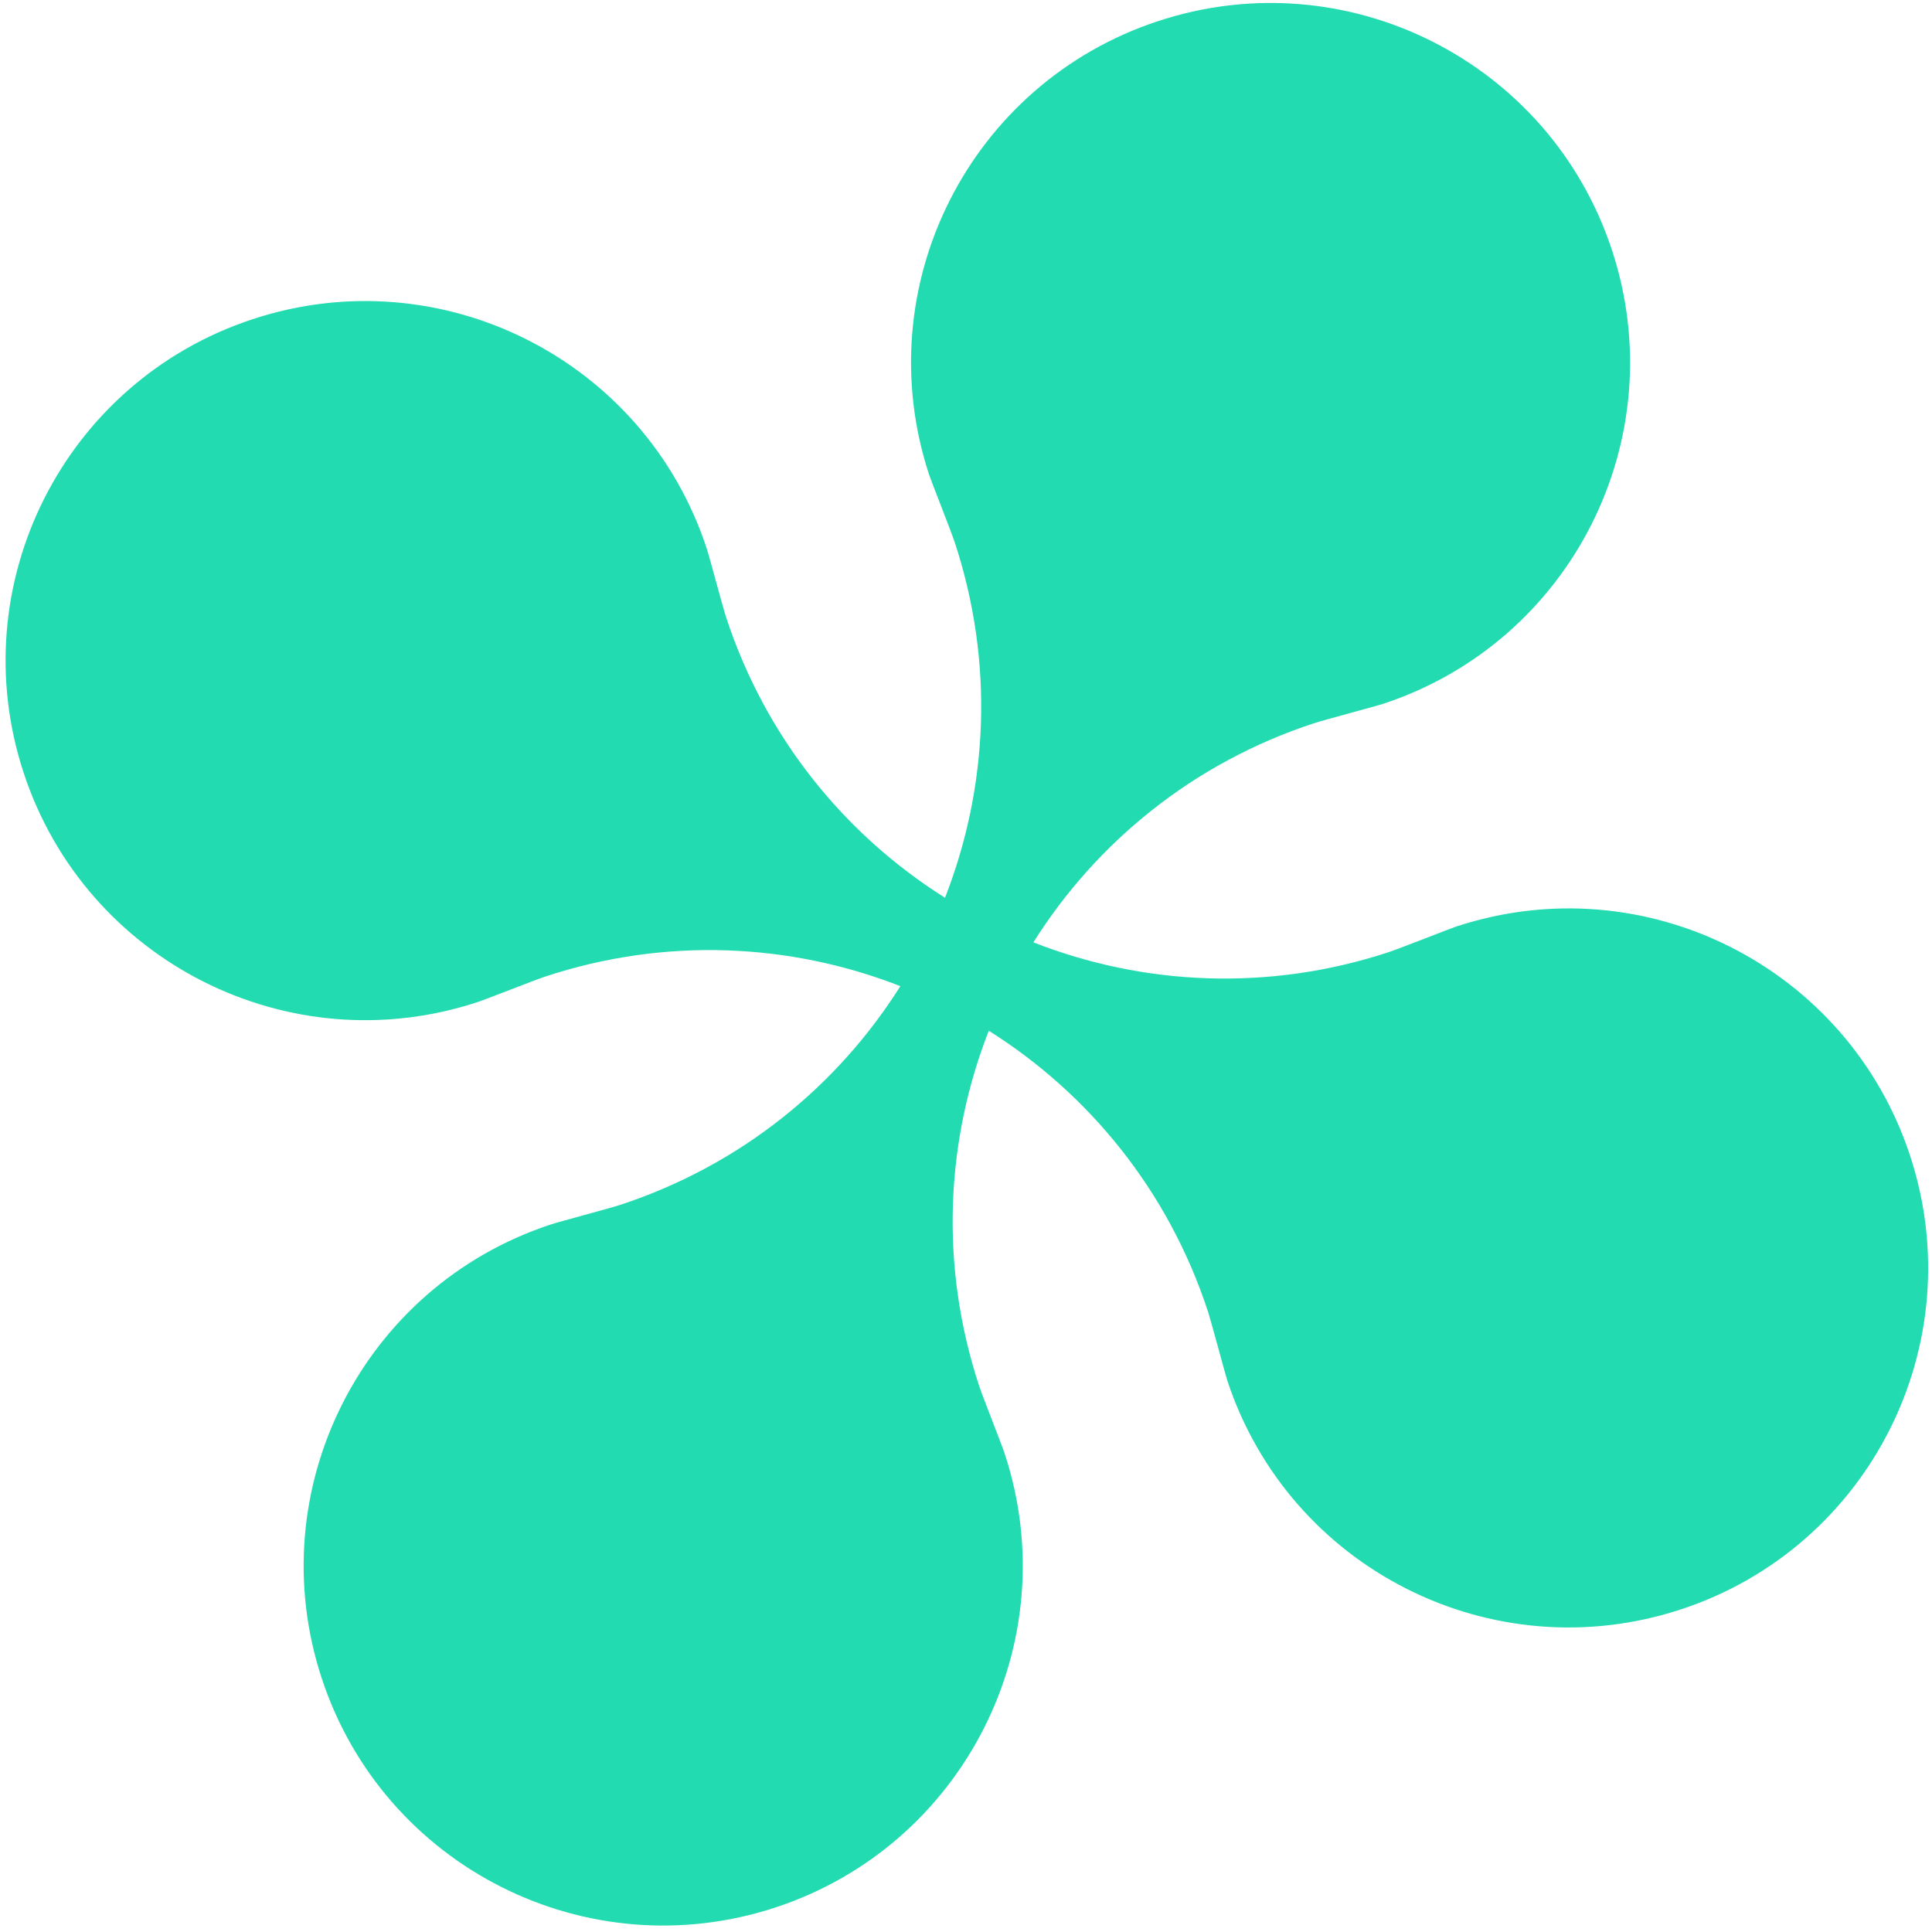 <?xml version="1.0" encoding="UTF-8"?> <svg xmlns="http://www.w3.org/2000/svg" width="287" height="287" viewBox="0 0 287 287" fill="none"><path d="M216.326 137.638C215.441 137.93 207.904 140.911 206.288 141.443C188.366 147.343 169.809 146.369 153.508 139.989C162.831 125.174 177.181 113.368 195.103 107.468C196.719 106.936 204.553 104.857 205.439 104.565C233.458 95.342 248.677 65.157 239.458 37.154C230.239 9.15 200.067 -6.091 172.048 3.133C144.029 12.356 128.805 42.524 138.029 70.544C138.32 71.43 141.302 78.967 141.834 80.583C147.734 98.506 146.761 117.063 140.381 133.364C125.574 124.038 113.793 109.706 107.895 91.792C107.336 90.094 105.454 82.913 104.965 81.428C95.747 53.425 65.558 38.189 37.539 47.412C9.52 56.636 -5.699 86.82 3.52 114.824C12.738 142.827 42.933 158.08 70.935 148.862C72.42 148.373 79.314 145.621 81.012 145.062C98.926 139.165 117.451 140.122 133.749 146.494C124.423 161.301 110.089 173.075 92.175 178.972C90.477 179.531 83.297 181.413 81.812 181.901C53.809 191.12 38.574 221.309 47.798 249.329C57.022 277.349 87.206 292.569 115.209 283.351C143.211 274.132 158.463 243.937 149.244 215.934C148.755 214.449 146.004 207.554 145.445 205.857C139.548 187.942 140.504 169.417 146.883 153.116C161.699 162.44 173.505 176.791 179.405 194.713C179.937 196.329 182.016 204.164 182.307 205.05C191.531 233.069 221.715 248.289 249.718 239.071C277.72 229.853 292.961 199.679 283.737 171.659C274.513 143.64 244.345 128.414 216.326 137.638Z" fill="#23DBB0"></path></svg> 